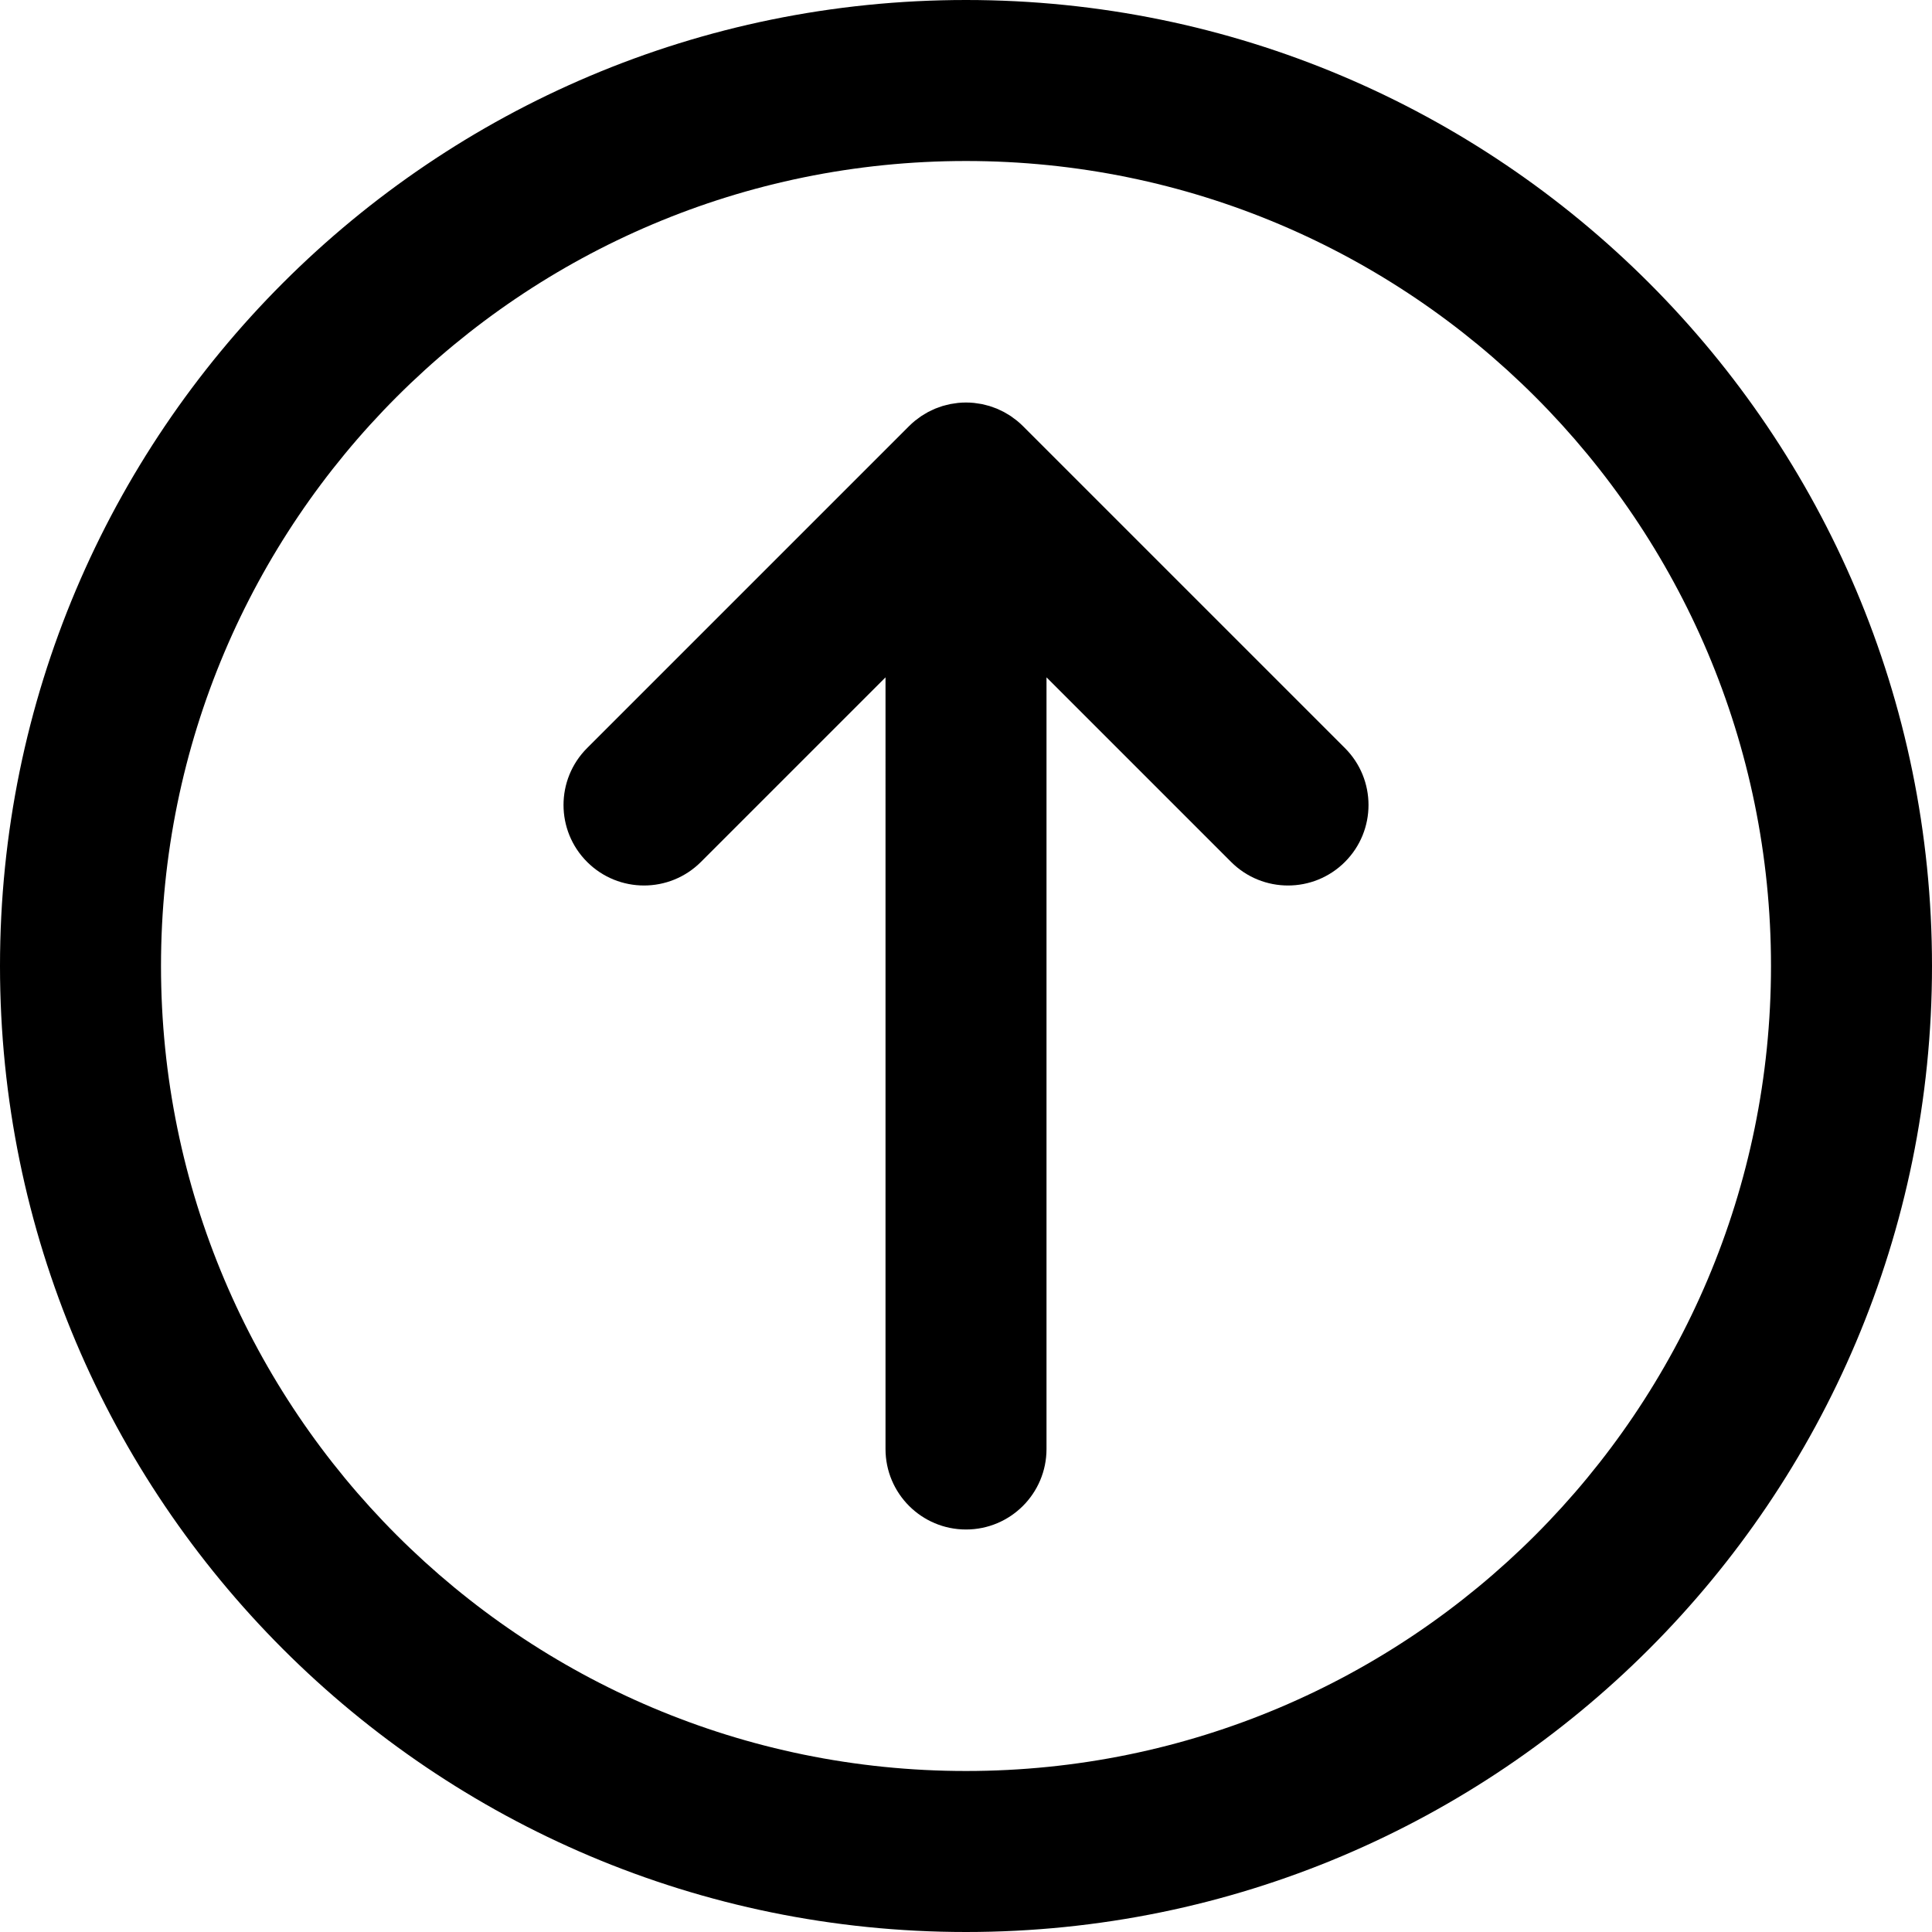 <?xml version="1.0" encoding="iso-8859-1"?>
<!-- Uploaded to: SVG Repo, www.svgrepo.com, Generator: SVG Repo Mixer Tools -->
<svg fill="#000000" height="800px" width="800px" version="1.1" id="Layer_1" xmlns="http://www.w3.org/2000/svg" xmlns:xlink="http://www.w3.org/1999/xlink" 
	 viewBox="0 0 512 512" xml:space="preserve">
<g>
	<g>
		<g>
			<path d="M256,0C114.618,0,0,114.618,0,256s114.618,256,256,256s256-114.618,256-256S397.382,0,256,0z M256,469.333
				c-117.818,0-213.333-95.515-213.333-213.333S138.182,42.667,256,42.667S469.333,138.182,469.333,256S373.818,469.333,256,469.333
				z"/>
			<path d="M271.085,112.915c-0.008-0.008-0.016-0.014-0.023-0.021c-0.49-0.488-1.004-0.952-1.54-1.392
				c-0.248-0.204-0.509-0.38-0.764-0.571c-0.302-0.226-0.598-0.461-0.913-0.671c-0.304-0.204-0.62-0.38-0.932-0.566
				c-0.285-0.17-0.564-0.349-0.857-0.506c-0.318-0.17-0.646-0.315-0.971-0.468c-0.306-0.145-0.607-0.297-0.921-0.428
				c-0.315-0.13-0.637-0.236-0.957-0.35c-0.337-0.121-0.669-0.25-1.013-0.354c-0.32-0.097-0.646-0.168-0.969-0.249
				c-0.351-0.089-0.698-0.187-1.055-0.258c-0.375-0.074-0.753-0.118-1.13-0.173c-0.311-0.044-0.617-0.104-0.933-0.135
				c-1.4-0.138-2.811-0.138-4.211,0c-0.315,0.031-0.621,0.09-0.933,0.135c-0.377,0.054-0.756,0.098-1.13,0.173
				c-0.358,0.071-0.704,0.169-1.055,0.258c-0.324,0.081-0.649,0.152-0.969,0.249c-0.344,0.104-0.677,0.233-1.013,0.354
				c-0.32,0.115-0.642,0.22-0.957,0.35c-0.314,0.13-0.615,0.283-0.921,0.428c-0.325,0.153-0.653,0.297-0.971,0.468
				c-0.293,0.157-0.572,0.336-0.857,0.506c-0.312,0.186-0.628,0.363-0.932,0.566c-0.315,0.211-0.611,0.445-0.913,0.671
				c-0.255,0.191-0.516,0.368-0.764,0.571c-0.535,0.439-1.05,0.903-1.54,1.392c-0.008,0.007-0.016,0.014-0.023,0.021l-85.333,85.333
				c-8.331,8.331-8.331,21.839,0,30.17s21.839,8.331,30.17,0l48.915-48.915V384c0,11.782,9.551,21.333,21.333,21.333
				s21.333-9.551,21.333-21.333V179.503l48.915,48.915c8.331,8.331,21.839,8.331,30.17,0c8.331-8.331,8.331-21.839,0-30.17
				L271.085,112.915z"/>
		</g>
	</g>
</g>
</svg>